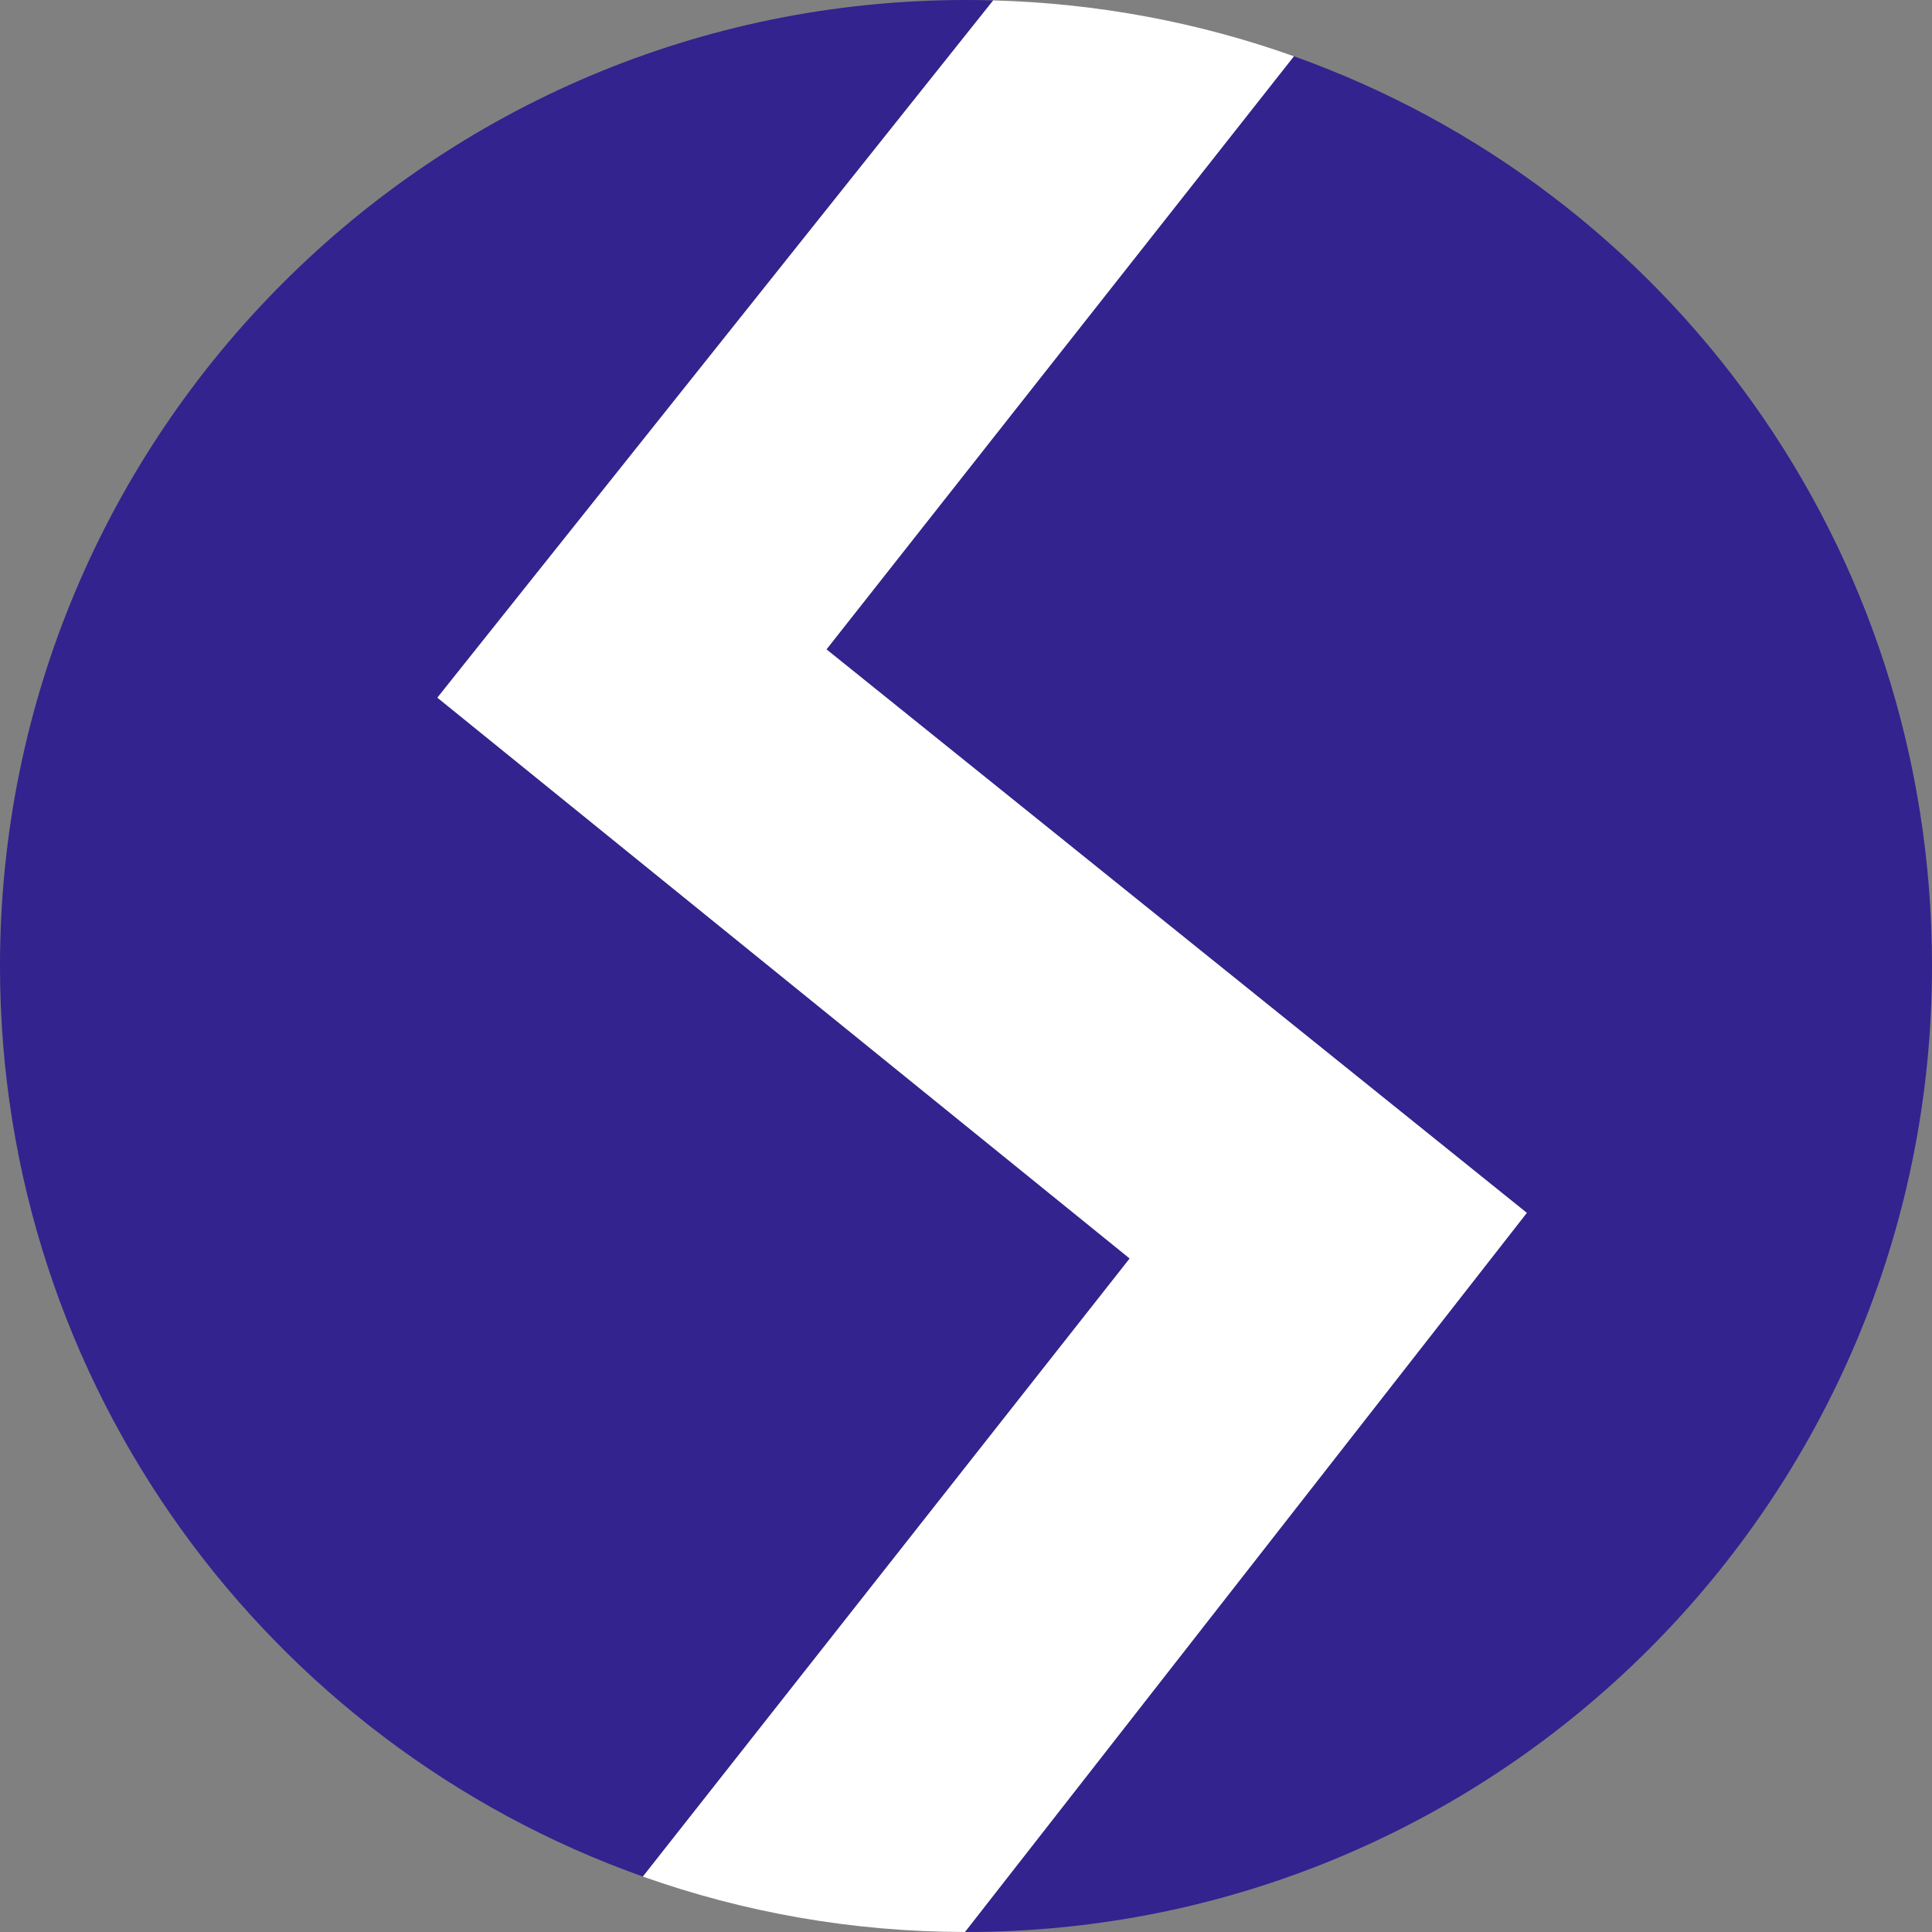 <?xml version="1.0" encoding="UTF-8" standalone="no"?>
<!-- Created with Inkscape (http://www.inkscape.org/) -->
<svg
   xmlns:dc="http://purl.org/dc/elements/1.1/"
   xmlns:cc="http://creativecommons.org/ns#"
   xmlns:rdf="http://www.w3.org/1999/02/22-rdf-syntax-ns#"
   xmlns:svg="http://www.w3.org/2000/svg"
   xmlns="http://www.w3.org/2000/svg"
   xmlns:sodipodi="http://sodipodi.sourceforge.net/DTD/sodipodi-0.dtd"
   xmlns:inkscape="http://www.inkscape.org/namespaces/inkscape"
   version="1.0"
   width="500"
   height="500"
   id="svg2170"
   sodipodi:version="0.32"
   inkscape:version="0.46"
   sodipodi:docname="S-Bahn_Vienna.svg"
   inkscape:output_extension="org.inkscape.output.svg.inkscape"
   sodipodi:docbase="C:\Dokumente und Einstellungen\Siegele Roland\Desktop"
   sodipodi:modified="true">
  <rect width="100%" height="100%" fill="#808080" stroke="none"/>
  <sodipodi:namedview
     inkscape:window-height="667"
     inkscape:window-width="797"
     inkscape:pageshadow="2"
     inkscape:pageopacity="0.0"
     guidetolerance="10.0"
     gridtolerance="10.0"
     objecttolerance="10.0"
     borderopacity="1.0"
     bordercolor="#666666"
     pagecolor="#ffffff"
     id="base"
     inkscape:zoom="0.754"
     inkscape:cx="229.90379"
     inkscape:cy="250"
     inkscape:window-x="88"
     inkscape:window-y="116"
     inkscape:current-layer="layer1"
     showgrid="false" />
  <defs
     id="defs2172">
    <inkscape:perspective
       sodipodi:type="inkscape:persp3d"
       inkscape:vp_x="0 : 250 : 1"
       inkscape:vp_y="0 : 1000 : 0"
       inkscape:vp_z="500 : 250 : 1"
       inkscape:persp3d-origin="250 : 166.66667 : 1"
       id="perspective3268" />
  </defs>
  <g
     id="layer1">
    <path
       d="M 113.194,180.556 L 257.043,0.101 C 254.704,0.037 252.357,0 250,0 C 111.931,0 0,111.931 0,250 C 0,358.74 69.436,451.251 166.382,485.654 L 292.361,325.694 L 113.194,180.556 z "
       style="fill:#2d1d8f;fill-opacity:0.941"
       id="path9" />
    <path
       d="M 334.86,14.565 L 213.889,168.056 L 395.139,313.889 L 249.725,499.996 C 249.817,499.997 249.908,500 250,500 C 388.069,500 500,388.069 500,250 C 500,141.25 431.703,49.092 334.86,14.565 z "
       style="fill:#2d1d8f;fill-opacity:0.941"
       id="path11" />
    <path
       d="M 213.889,168.056 L 334.86,14.565 C 310.514,5.885 284.368,0.842 257.044,0.101 L 113.194,180.556 L 292.361,325.694 L 166.382,485.654 C 192.449,494.904 220.496,499.965 249.725,499.996 L 395.139,313.889 L 213.889,168.056 z "
       style="fill: rgb(255, 255, 255);"
       id="path13" />
  </g>
</svg>
